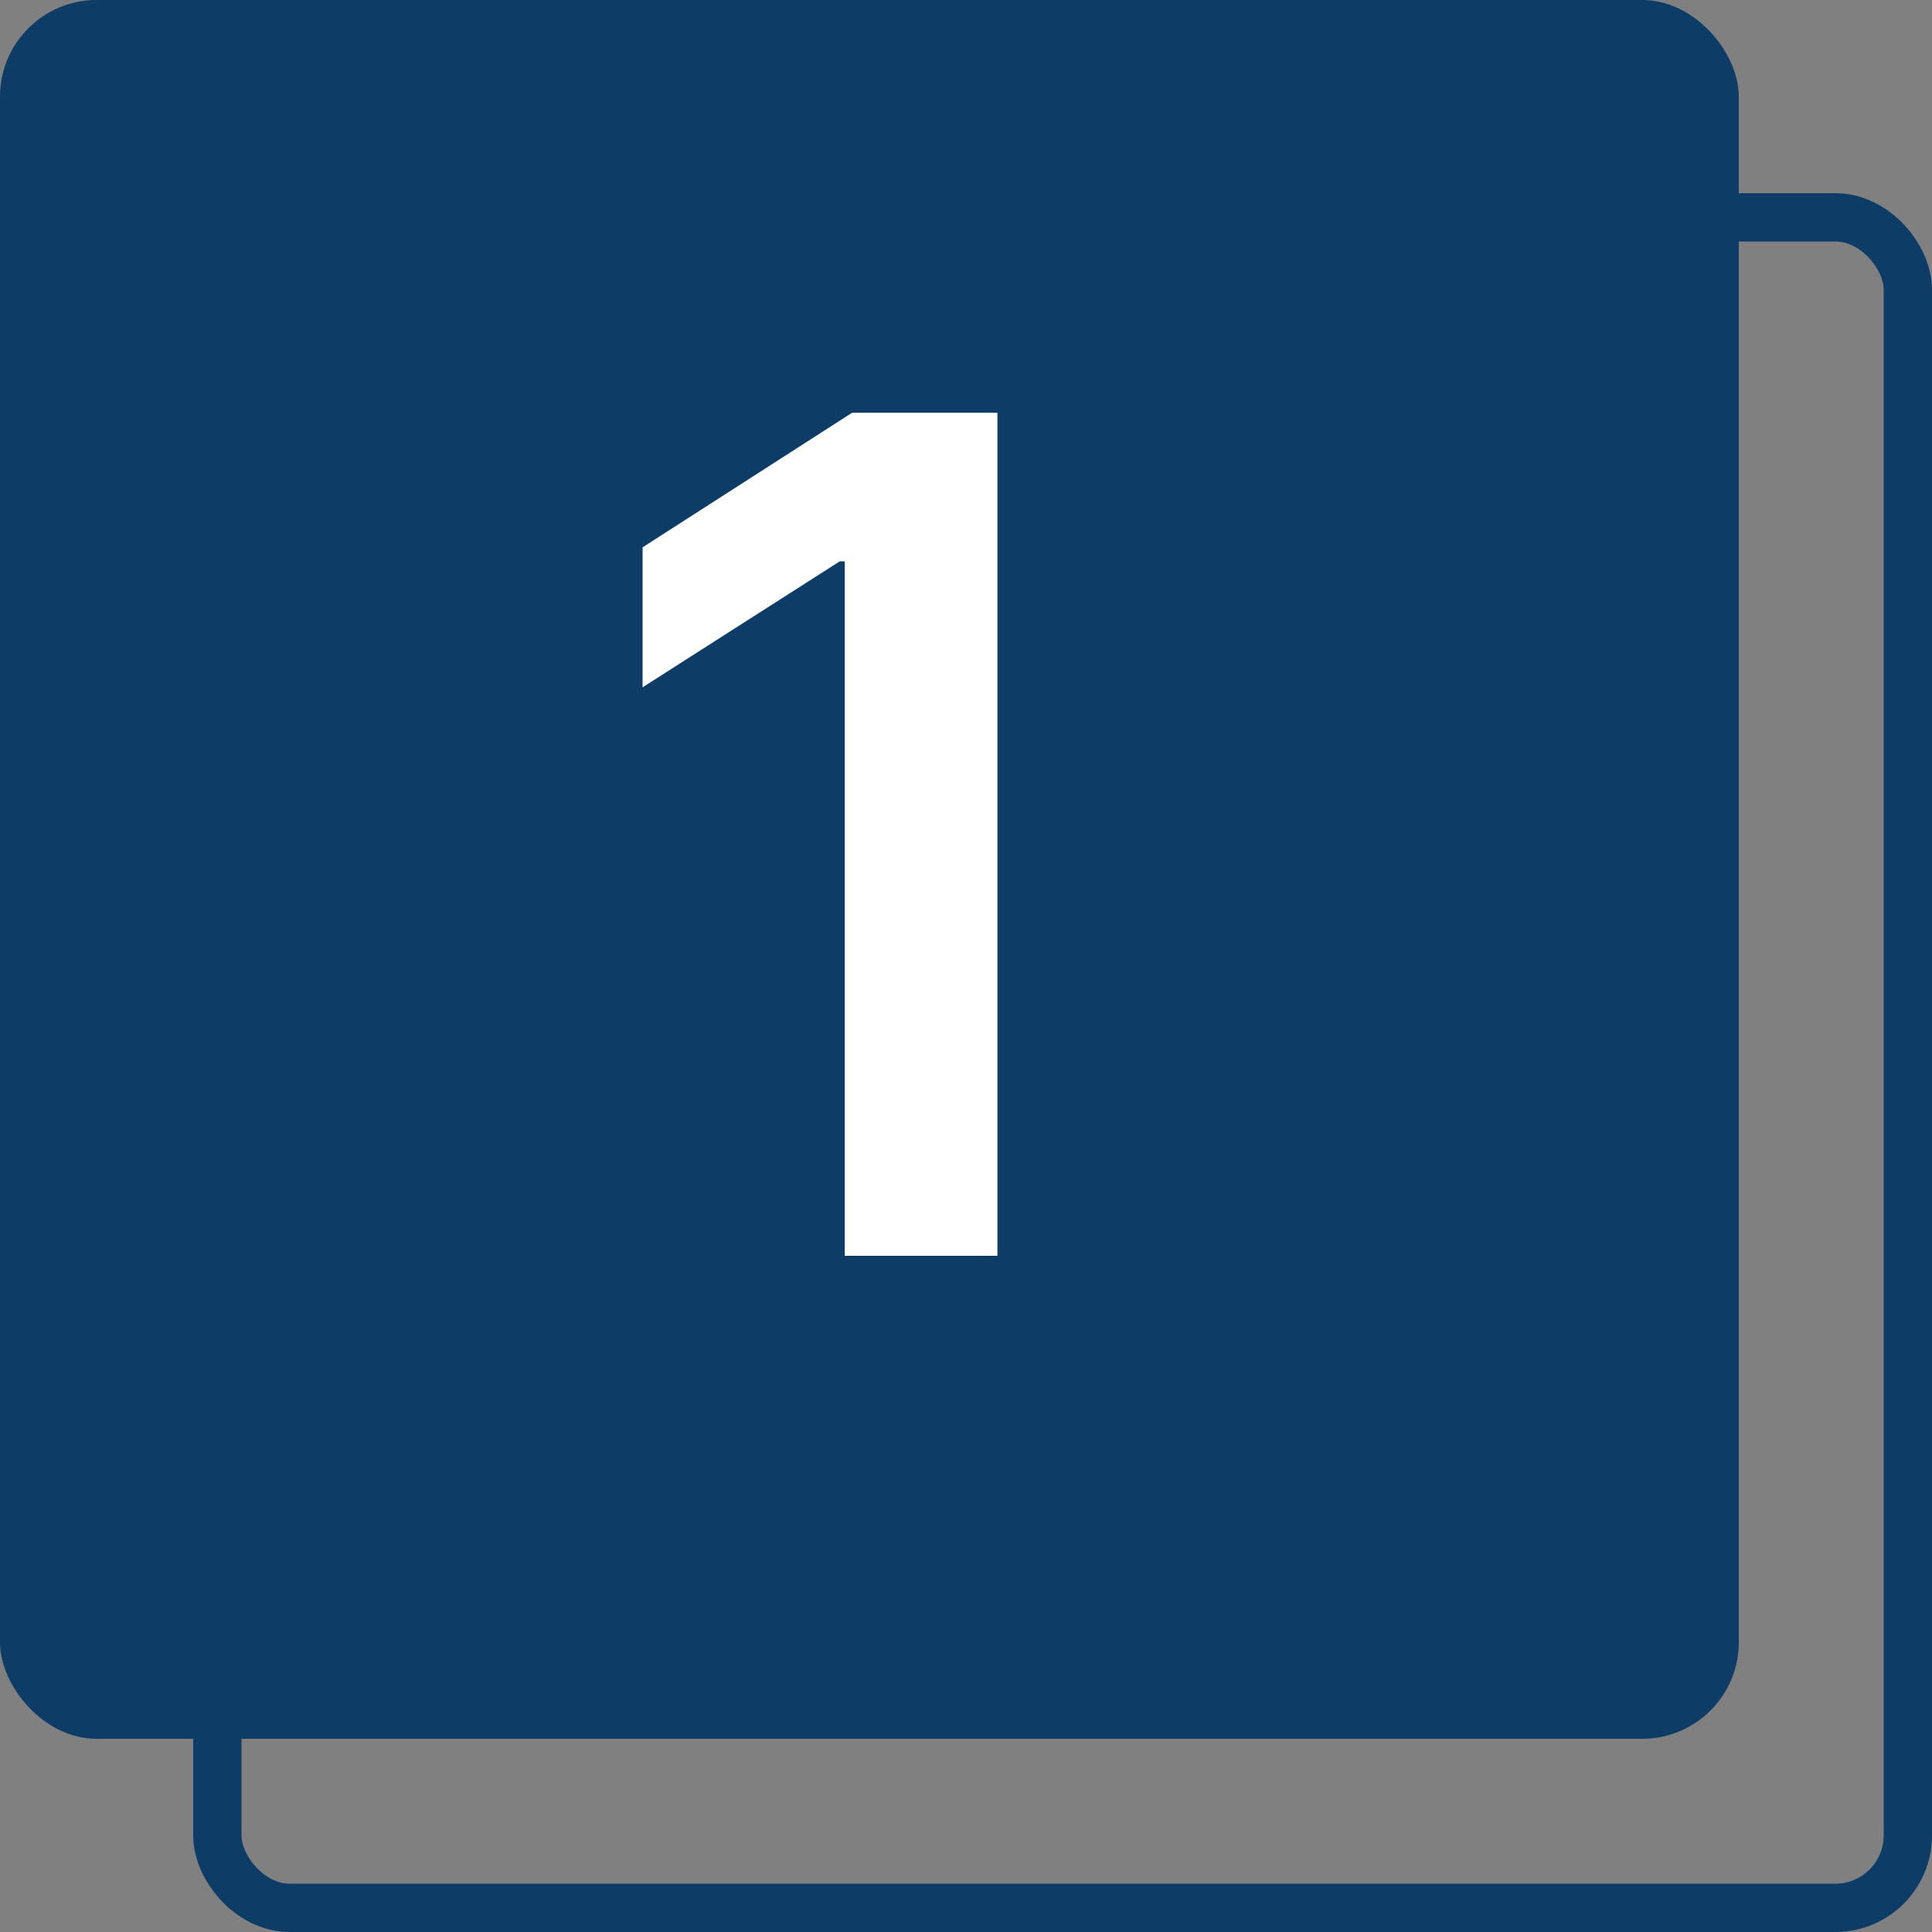 <svg width="40" height="40" viewBox="0 0 40 40" fill="none" xmlns="http://www.w3.org/2000/svg">
<rect x="0" y="0" width="40" height="40" fill="#808080" stroke="none"/>
<rect width="36" height="36" rx="2" fill="#0D3C66"/>
<rect x="4.5" y="4.5" width="35" height="35" rx="1.5" stroke="#0D3C66"/>
<path d="M20.651 8.545V26H17.489V11.622H17.386L13.304 14.23V11.332L17.642 8.545H20.651Z" fill="white"/>
</svg>
